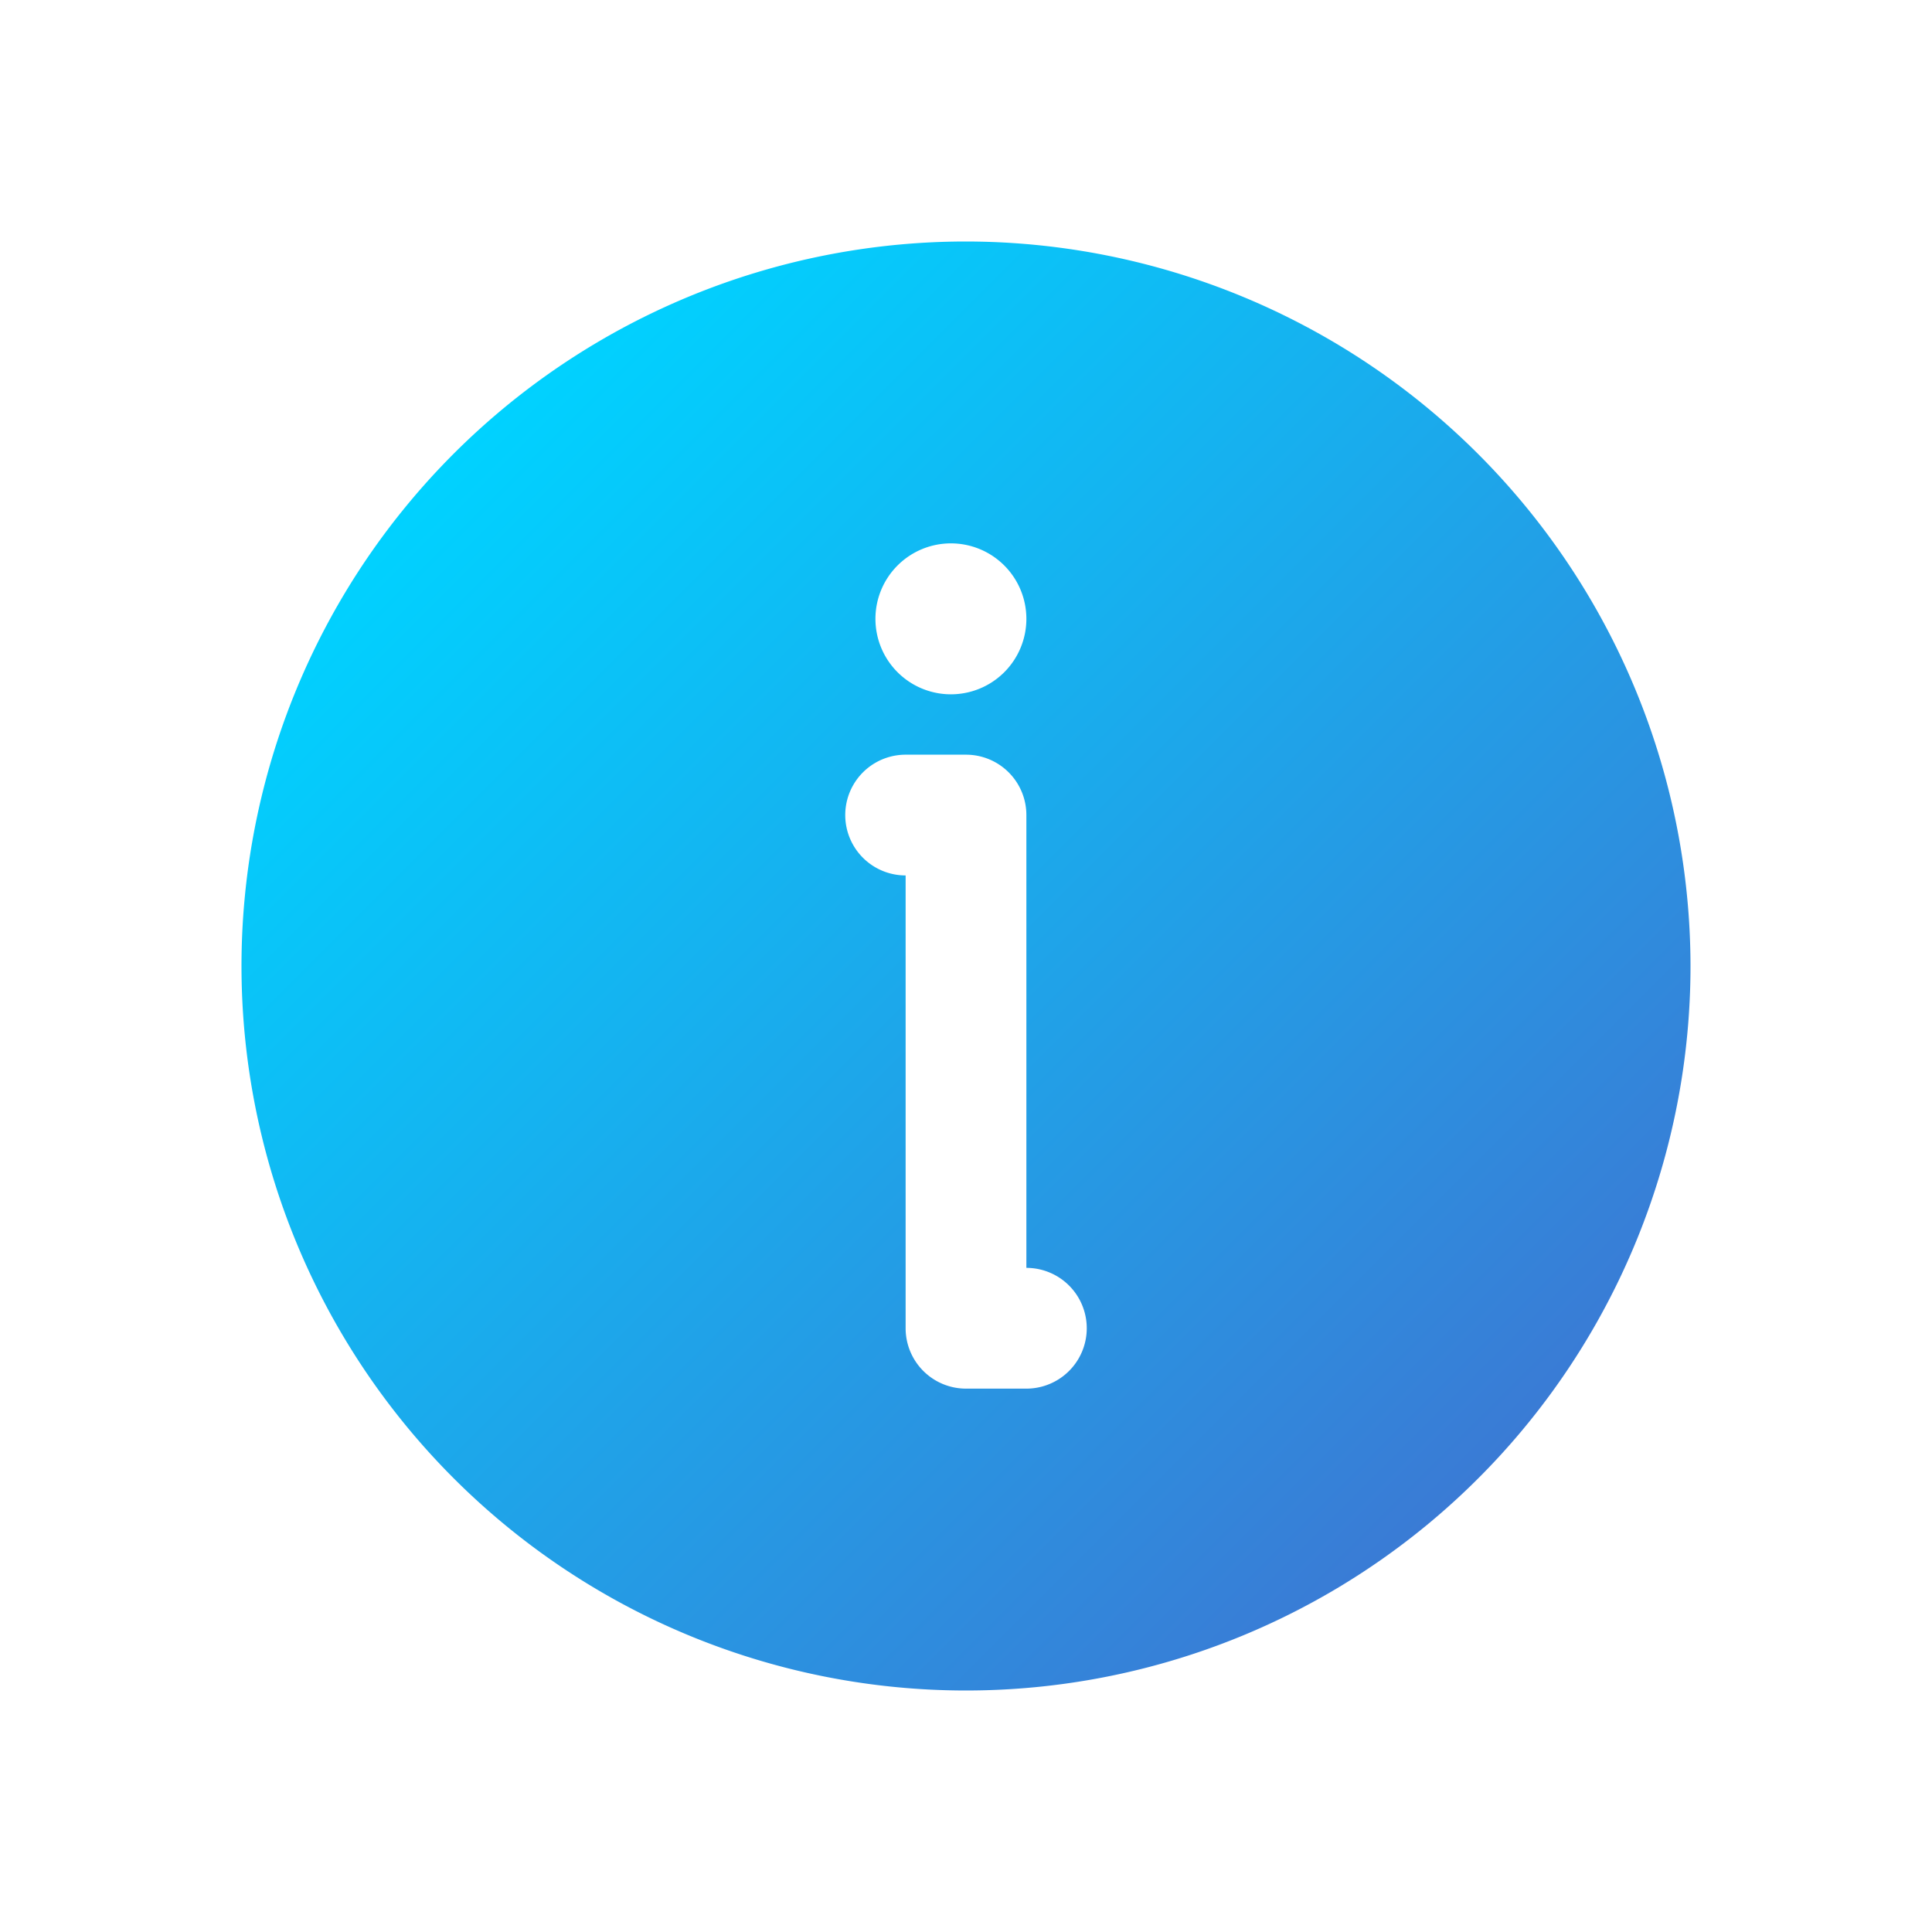 <svg id="Layer_1" height="512" viewBox="0 0 64 64" width="512" xmlns="http://www.w3.org/2000/svg" xmlns:xlink="http://www.w3.org/1999/xlink" data-name="Layer 1"><linearGradient id="linear-gradient" gradientUnits="userSpaceOnUse" x1="15.037" x2="48.963" y1="15.037" y2="48.963"><stop offset="0" stop-color="#00d2ff"/><stop offset="1" stop-color="#3a7bd5"/></linearGradient><path d="m32 8a24 24 0 1 0 24 24 24.027 24.027 0 0 0 -24-24zm-.5 10a2.5 2.5 0 1 1 -2.5 2.5 2.5 2.5 0 0 1 2.5-2.5zm2.5 28h-2a2 2 0 0 1 -2-2v-15a2 2 0 0 1 0-4h2a2 2 0 0 1 2 2v15a2 2 0 0 1 0 4z" fill="url(#linear-gradient)"/></svg>